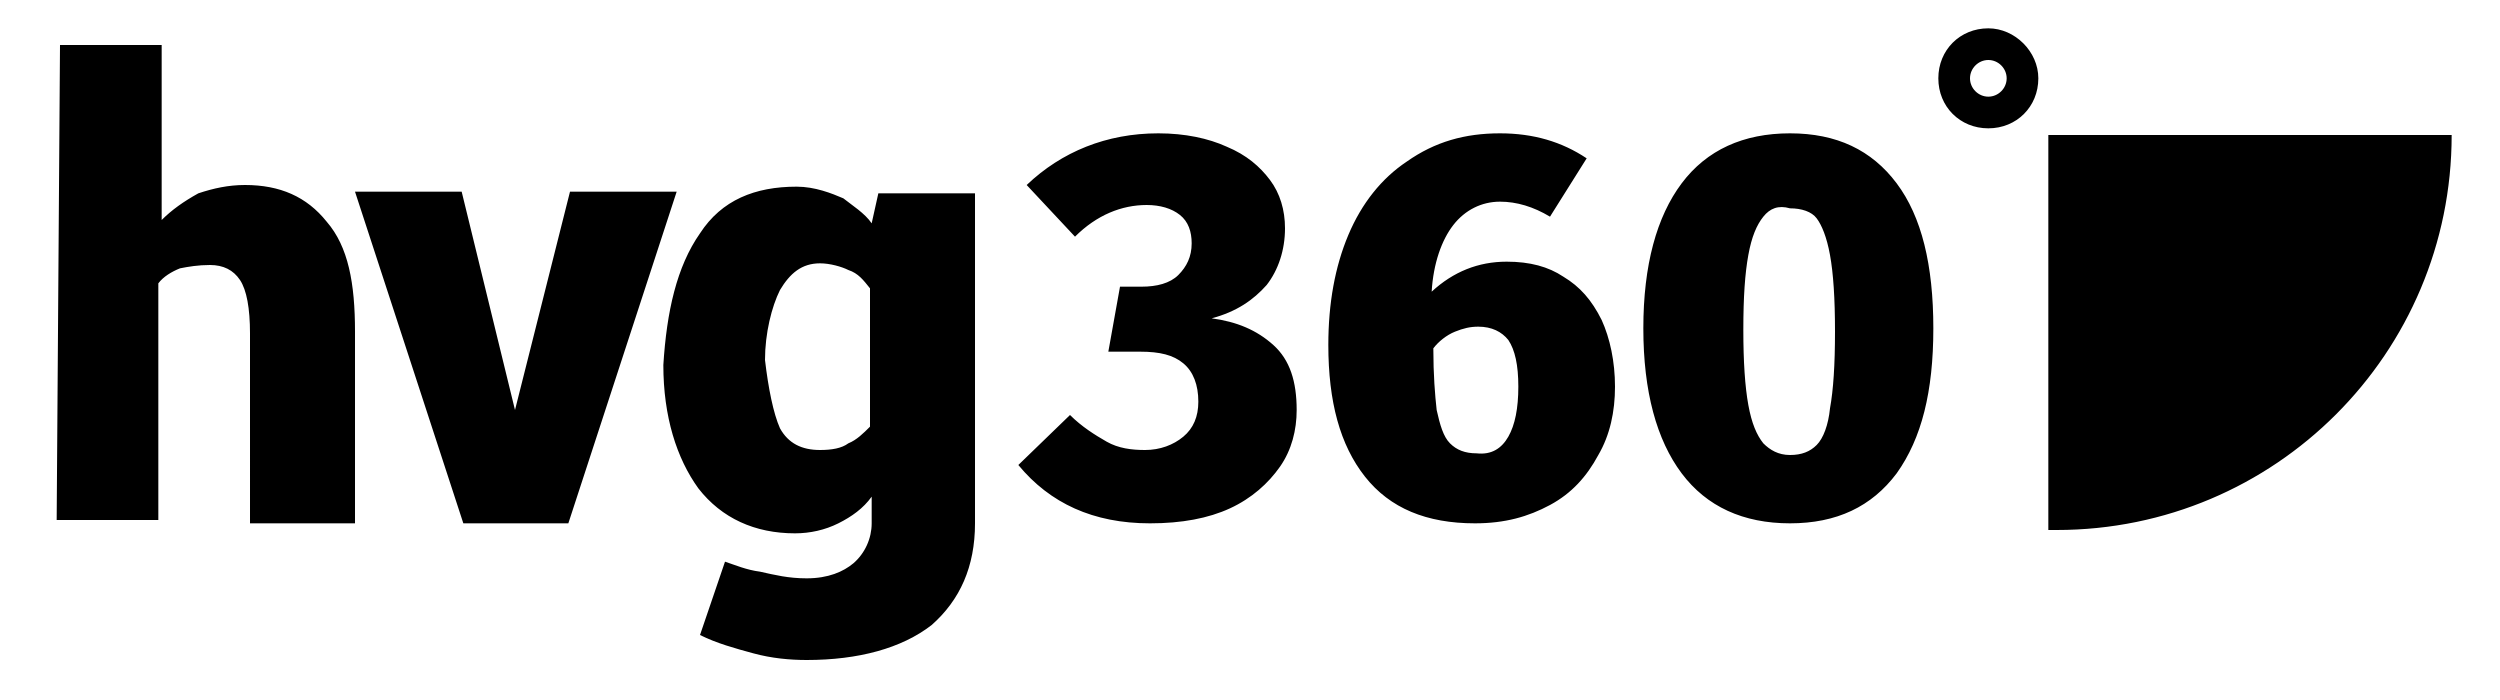 <?xml version="1.0" encoding="utf-8"?>
<!-- Generator: Adobe Illustrator 23.0.3, SVG Export Plug-In . SVG Version: 6.00 Build 0)  -->
<svg version="1.1" id="Layer_1" xmlns="http://www.w3.org/2000/svg" xmlns:xlink="http://www.w3.org/1999/xlink" x="0px" y="0px"
	 viewBox="0 0 150 42" style="enable-background:new 0 0 150 42;" xml:space="preserve">
<style type="text/css">
	.st0{display:none;}
	.st1{fill-rule:evenodd;clip-rule:evenodd;}
	.st2{display:inline;fill:#75D1B7;}
</style>
<g transform="translate(2 2)">
	<path class="st0" d="M-0.3-2h147.2v41.5H-0.3V-2z"/>
	<path id="a_1_" class="st1" d="M7.7,11.2c0.6-0.6,1.3-1.1,2.2-1.6c0.9-0.3,1.8-0.5,2.8-0.5c2.1,0,3.7,0.7,4.9,2.2
		c1.3,1.5,1.7,3.7,1.7,6.6v11.5h-6.3V18c0-1.5-0.2-2.6-0.6-3.2c-0.4-0.6-1-0.9-1.8-0.9c-0.7,0-1.3,0.1-1.8,0.2
		c-0.5,0.2-1,0.5-1.3,0.9v14.2H1.4L1.6,0.7h6.1V11.2z M28.9,22.6l3.3-13.1h6.4l-6.5,19.9h-6.3L19.3,9.5h6.4L28.9,22.6z M44.8,23.7
		c0.5,0.9,1.3,1.3,2.4,1.3c0.7,0,1.3-0.1,1.7-0.4c0.5-0.2,0.9-0.6,1.3-1v-8.3c-0.4-0.5-0.7-0.9-1.3-1.1c-0.4-0.2-1.1-0.4-1.7-0.4
		c-1.1,0-1.8,0.6-2.4,1.6c-0.5,1-0.9,2.6-0.9,4.2C44.1,21.3,44.4,22.8,44.8,23.7z M40,12c1.3-2,3.3-2.8,5.8-2.8
		c1.1,0,2.1,0.4,2.8,0.7c0.5,0.4,1.3,0.9,1.7,1.5l0.4-1.8h5.8v19.8c0,2.6-0.9,4.6-2.6,6.1c-1.8,1.4-4.4,2.1-7.5,2.1
		c-1,0-2.1-0.1-3.2-0.4s-2.2-0.6-3.2-1.1l1.5-4.4c0.6,0.2,1.3,0.5,2.1,0.6c0.9,0.2,1.7,0.4,2.8,0.4c1.3,0,2.2-0.4,2.8-0.9
		c0.7-0.6,1.1-1.5,1.1-2.4v-1.6c-0.5,0.7-1.2,1.2-2,1.6c-0.8,0.4-1.7,0.6-2.6,0.6c-2.4,0-4.4-0.9-5.8-2.7c-1.3-1.8-2.1-4.3-2.1-7.4
		C38,16.7,38.6,14,40,12z M71.6,6.8c1.2,0.5,2,1.2,2.6,2s0.9,1.8,0.9,2.9c0,1.3-0.4,2.5-1.1,3.4c-0.8,0.9-1.8,1.6-3.3,2
		c1.5,0.2,2.7,0.7,3.7,1.6c1,0.9,1.4,2.2,1.4,3.9c0,1.2-0.3,2.4-1,3.4c-0.7,1-1.7,1.9-3,2.5c-1.3,0.6-2.9,0.9-4.8,0.9
		c-3.4,0-6-1.2-7.9-3.5l3.1-3c0.7,0.7,1.5,1.2,2.2,1.6s1.5,0.5,2.3,0.5c0.9,0,1.7-0.3,2.3-0.8c0.6-0.5,0.9-1.2,0.9-2.1
		c0-1-0.3-1.8-0.9-2.3c-0.6-0.5-1.4-0.7-2.6-0.7h-1.9l0.7-3.9h1.3c0.9,0,1.7-0.2,2.2-0.7c0.5-0.5,0.8-1.1,0.8-1.9
		c0-0.7-0.2-1.3-0.7-1.7c-0.5-0.4-1.2-0.6-2-0.6c-1.5,0-3,0.6-4.3,1.9l-2.9-3.1C61.7,7.1,64.4,6,67.5,6C69.1,6,70.5,6.3,71.6,6.8z
		 M88.5,24.2c0.4-0.7,0.6-1.7,0.6-3c0-1.3-0.2-2.2-0.6-2.8c-0.4-0.5-1-0.8-1.8-0.8c-0.5,0-0.9,0.1-1.4,0.3c-0.5,0.2-1,0.6-1.3,1
		c0,1.6,0.1,2.8,0.2,3.7c0.2,0.9,0.4,1.6,0.8,2c0.4,0.4,0.9,0.6,1.6,0.6C87.5,25.3,88.1,24.9,88.5,24.2z M91.8,14.6
		c1,0.6,1.7,1.4,2.3,2.6c0.5,1.1,0.8,2.5,0.8,4c0,1.5-0.3,2.9-1,4.1c-0.7,1.3-1.6,2.3-2.9,3c-1.3,0.7-2.7,1.1-4.5,1.1
		c-2.9,0-5.1-0.9-6.6-2.8c-1.5-1.9-2.2-4.5-2.2-7.9c0-2.5,0.4-4.7,1.2-6.6c0.8-1.9,2-3.4,3.5-4.4C84.1,6.5,85.9,6,88,6
		c2,0,3.7,0.5,5.2,1.5L91,11c-1-0.6-2-0.9-3-0.9c-1.1,0-2.1,0.5-2.8,1.4c-0.7,0.9-1.2,2.3-1.3,4c1.3-1.2,2.8-1.8,4.5-1.8
		C89.8,13.7,90.9,14,91.8,14.6z M103.8,11c-0.4,0.5-0.7,1.2-0.9,2.3c-0.2,1.1-0.3,2.5-0.3,4.5c0,1.9,0.1,3.4,0.3,4.5
		c0.2,1.1,0.5,1.8,0.9,2.3c0.4,0.4,0.9,0.7,1.6,0.7c0.7,0,1.2-0.2,1.6-0.6c0.4-0.4,0.7-1.2,0.8-2.2c0.2-1.1,0.3-2.6,0.3-4.6
		c0-2-0.1-3.5-0.3-4.6c-0.2-1.1-0.5-1.8-0.8-2.2s-0.9-0.6-1.6-0.6C104.7,10.3,104.2,10.5,103.8,11z M111.8,9c1.5,2,2.2,4.9,2.2,8.7
		s-0.7,6.6-2.2,8.7c-1.5,2-3.6,3-6.4,3c-2.8,0-5-1-6.5-3c-1.5-2-2.3-4.9-2.3-8.7c0-3.8,0.8-6.7,2.3-8.7c1.5-2,3.7-3,6.5-3
		C108.2,6,110.3,7,111.8,9z M120.9,29.8V6.1h24.2c0,13.1-10.6,23.7-23.7,23.7C121.3,29.8,121.1,29.8,120.9,29.8z M116.2,2.7
		c0,0.6,0.5,1.1,1.1,1.1c0.6,0,1.1-0.5,1.1-1.1c0,0,0,0,0,0c0-0.6-0.5-1.1-1.1-1.1C116.7,1.6,116.2,2.1,116.2,2.7z M120.3,2.7
		c0,1.7-1.3,3-3,3c-1.7,0-3-1.3-3-3c0-1.7,1.3-3,3-3C118.9-0.3,120.3,1.1,120.3,2.7z"/>
</g>
<g class="st0">
	<path class="st2" d="M156.7,32.3V15.5h5.9c2,0,3.6,0.4,4.6,1.2s1.6,1.9,1.6,3.4c0,0.8-0.2,1.5-0.6,2.2c-0.4,0.6-1,1.1-1.8,1.4
		c0.9,0.2,1.5,0.6,2,1.3c0.5,0.7,0.7,1.5,0.7,2.4c0,1.6-0.5,2.8-1.5,3.7s-2.5,1.3-4.4,1.3H156.7z M160.2,22.5h2.6
		c1.7,0,2.6-0.7,2.6-2.1c0-0.8-0.2-1.3-0.7-1.6s-1.1-0.5-2.1-0.5h-2.4V22.5z M160.2,25v4.5h3c0.8,0,1.5-0.2,1.9-0.6s0.7-0.9,0.7-1.6
		c0-1.5-0.8-2.3-2.4-2.3H160.2z"/>
	<path class="st2" d="M177.3,32.5c-1.8,0-3.3-0.6-4.5-1.7c-1.1-1.1-1.7-2.6-1.7-4.5V26c0-1.3,0.2-2.4,0.7-3.4c0.5-1,1.2-1.7,2.1-2.3
		c0.9-0.5,1.9-0.8,3-0.8c1.7,0,3,0.5,4,1.6c1,1.1,1.5,2.6,1.5,4.6v1.4h-7.9c0.1,0.8,0.4,1.5,1,2c0.5,0.5,1.2,0.7,2.1,0.7
		c1.3,0,2.3-0.5,3-1.4l1.6,1.8c-0.5,0.7-1.2,1.3-2,1.7S178.4,32.5,177.3,32.5z M177,22.3c-0.7,0-1.2,0.2-1.6,0.7
		c-0.4,0.4-0.7,1.1-0.8,1.9h4.6v-0.3c0-0.7-0.2-1.3-0.6-1.7C178.2,22.5,177.7,22.3,177,22.3z"/>
	<path class="st2" d="M188.3,16.8v3.1h2.1v2.4h-2.1v6.2c0,0.5,0.1,0.8,0.3,1s0.5,0.3,1,0.3c0.4,0,0.7,0,1-0.1v2.5
		c-0.7,0.2-1.3,0.3-2,0.3c-2.3,0-3.5-1.2-3.6-3.5v-6.7h-1.8v-2.4h1.8v-3.1H188.3z"/>
	<path class="st2" d="M199.6,32.3c-0.2-0.3-0.3-0.7-0.3-1.1c-0.8,0.9-1.9,1.3-3.1,1.3c-1.2,0-2.2-0.4-3-1.1
		c-0.8-0.7-1.2-1.6-1.2-2.7c0-1.3,0.5-2.3,1.5-3c1-0.7,2.4-1.1,4.2-1.1h1.5V24c0-0.6-0.1-1-0.4-1.4c-0.3-0.3-0.8-0.5-1.4-0.5
		c-0.6,0-1,0.1-1.3,0.4c-0.3,0.3-0.5,0.6-0.5,1.1h-3.3c0-0.7,0.2-1.4,0.7-2c0.4-0.6,1.1-1.1,1.9-1.4s1.7-0.5,2.7-0.5
		c1.5,0,2.8,0.4,3.7,1.2c0.9,0.8,1.4,1.9,1.4,3.3v5.4c0,1.2,0.2,2.1,0.5,2.7v0.2H199.6z M196.8,30c0.5,0,0.9-0.1,1.4-0.3
		c0.4-0.2,0.7-0.5,0.9-0.9v-2.1h-1.2c-1.7,0-2.6,0.6-2.7,1.7l0,0.2c0,0.4,0.1,0.8,0.4,1C195.9,29.8,196.3,30,196.8,30z"/>
</g>
</svg>
